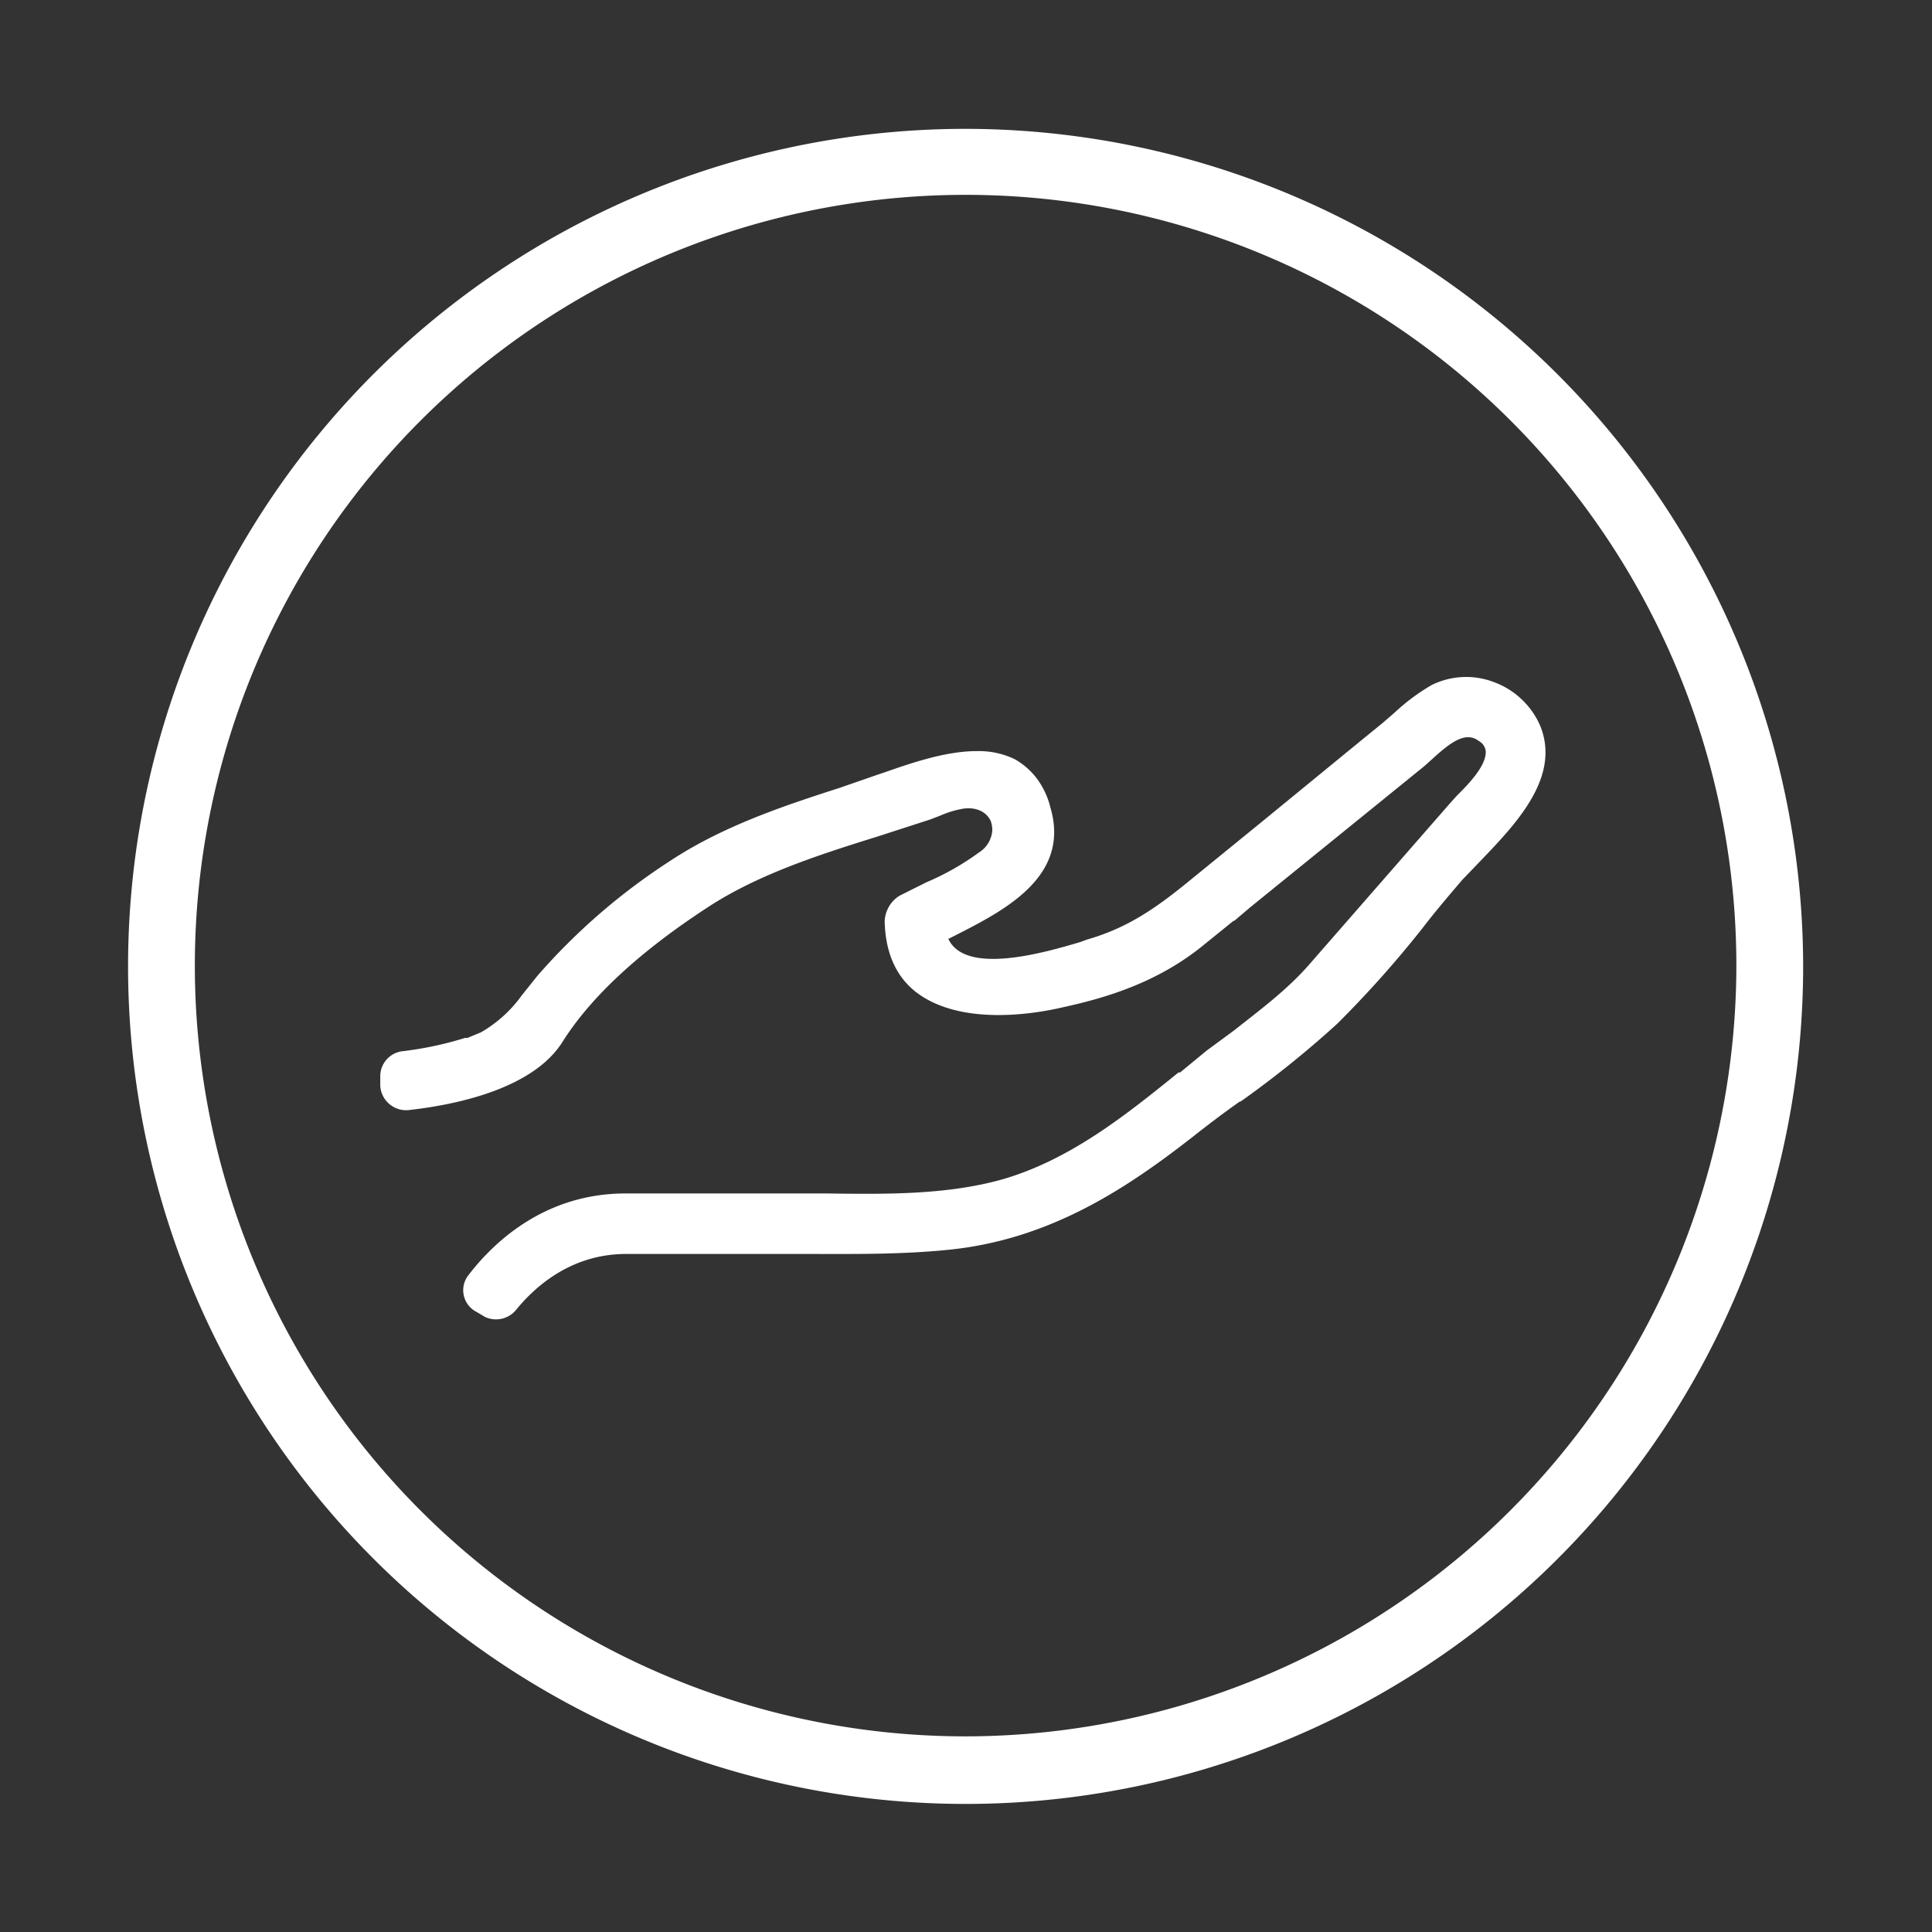 <svg xmlns="http://www.w3.org/2000/svg" viewBox="0 0 245.9 245.9"><rect x="0" y="0" width="245.9" height="245.9" fill="#333333" stroke="none"/><defs><style>.cls-1{fill:#fff;}</style></defs><g id="Layer_3" data-name="Layer 3"><path class="cls-1" d="M123,16.4A106.6,106.6,0,1,0,229.5,123,106.7,106.7,0,0,0,123,16.4ZM123,221a98.1,98.1,0,1,1,98-98A98.2,98.2,0,0,1,123,221Z"/><path class="cls-1" d="M196,92.3a10.3,10.3,0,0,0-5.9-5.5,9.9,9.9,0,0,0-7.9.4,26.1,26.1,0,0,0-4.7,3.5L176,92l-2.7,2.2h0L171.1,96h0l-10.5,8.6-9.7,7.9c-4.2,3.4-7.7,5.7-12.6,7.1l-.8.3c-4.4,1.3-14.6,4.3-16.8-.4l.6-.3c6.3-3.2,15-7.5,12.4-16.4a10.3,10.3,0,0,0-1.8-3.8,9.2,9.2,0,0,0-2.8-2.4,10.6,10.6,0,0,0-4.8-1c-3.8,0-8,1.4-11.7,2.7l-.9.3-4.9,1.7c-7.5,2.4-15.1,5-21.7,9.4a79.7,79.7,0,0,0-16.7,14.5h0l-2,2.5a16.5,16.5,0,0,1-5.2,4.7l-1.7.7h-.3a43.8,43.8,0,0,1-8,1.7,3.2,3.2,0,0,0-2.8,3.2v1.2a3.3,3.3,0,0,0,3.5,3.1c5.5-.6,15.8-2.5,19.7-8.7s10.6-12,18.6-17.2c6.3-4.1,14-6.6,21.4-8.9l6.8-2.2,1.3-.5a12.1,12.1,0,0,1,2.5-.8c1.8-.4,3.3.2,3.9,1.5a3.6,3.6,0,0,1,.2,1.1,3.6,3.6,0,0,1-1.7,2.9,33.4,33.4,0,0,1-6.7,3.8l-3.4,1.7a4,4,0,0,0-1.9,3.3c.1,3.9,1.4,6.9,3.9,8.9,5.6,4.4,15,2.9,18.8,2,5.5-1.2,11.8-3.1,17.5-7.6l4.2-3.4h.1l2-1.7,22.2-18,1-.9c2.2-2,4.2-3.6,5.9-2.3a1.7,1.7,0,0,1,.9,1.3c.1,1.9-2.3,4.3-3.7,5.7l-.9,1-17.9,20.5c-2.8,3.2-6.3,5.8-9.6,8.4l-3.4,2.5-3.4,2.8H150c-6.8,5.5-13.8,11.1-22.4,13.6-7.1,2-14.9,1.9-22.4,1.8H79.6c-10.4,0-16.9,6.4-19.9,10.3a3.1,3.1,0,0,0,1,4.8l1,.6a3.3,3.3,0,0,0,4-.9c2.2-2.7,6.8-7.1,14-7.1h22.4c6,0,12.2.1,18.3-.5,12.9-1.2,22.7-7.6,31.4-14.4,1.9-1.5,4-3.1,6-4.5h.1a129.9,129.9,0,0,0,12.3-9.9A137.3,137.3,0,0,0,181,118.2c1.6-2.1,3.4-4.2,5.1-6.2l2.5-2.6C193.1,104.7,198.7,98.8,196,92.3Z"/></g></svg>